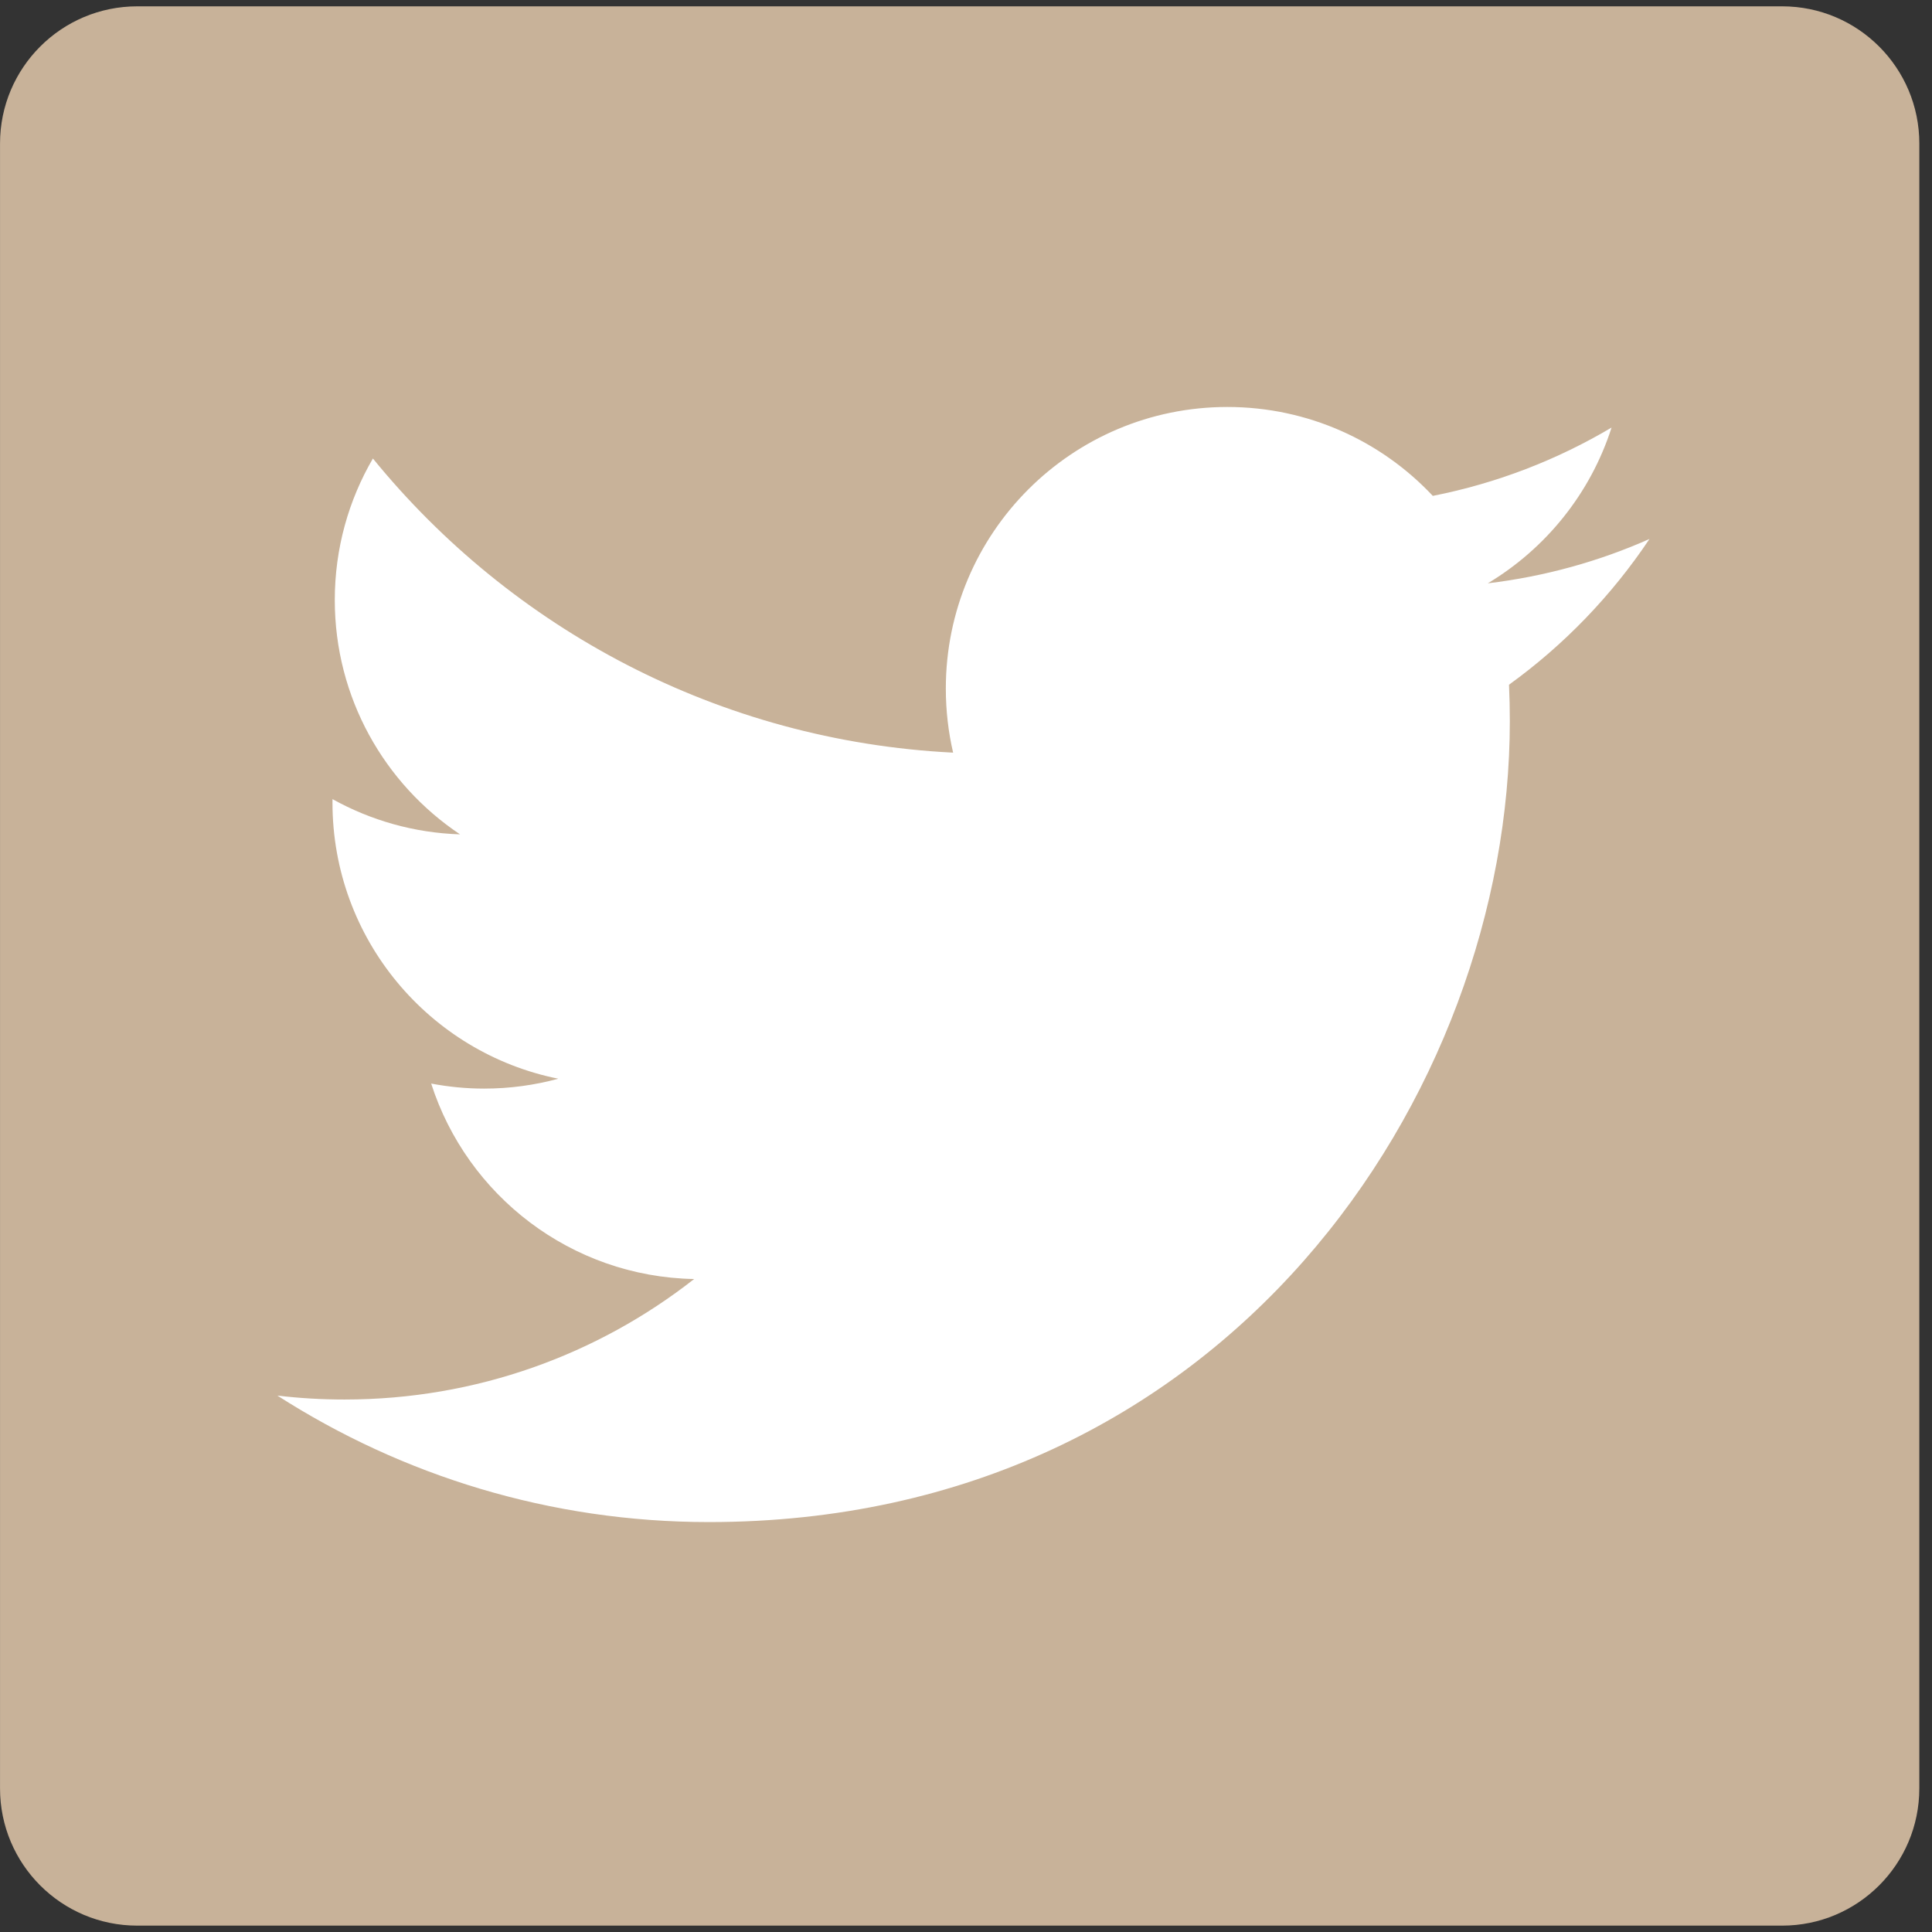 <?xml version="1.0" encoding="utf-8"?>
<!-- Generator: Adobe Illustrator 16.0.0, SVG Export Plug-In . SVG Version: 6.00 Build 0)  -->
<!DOCTYPE svg PUBLIC "-//W3C//DTD SVG 1.1//EN" "http://www.w3.org/Graphics/SVG/1.1/DTD/svg11.dtd">
<svg version="1.1" id="Layer_1" xmlns="http://www.w3.org/2000/svg" xmlns:xlink="http://www.w3.org/1999/xlink" x="0px" y="0px"
	 width="141px" height="141px" viewBox="0 0 141 141" enable-background="new 0 0 141 141" xml:space="preserve">
<rect x="0" y="0" width="141" height="141" fill="#333333" stroke="none"/>
<g>
	<g>
		<defs>
			<path id="SVGID_1_" d="M140.074,130.521c0,5.531-4.483,10.014-10.014,10.014H10.016c-5.53,0-10.014-4.482-10.014-10.014V10.476
				c0-5.53,4.483-10.014,10.014-10.014h120.045c5.53,0,10.014,4.483,10.014,10.014V130.521z"/>
		</defs>
		<clipPath id="SVGID_2_">
			<use xlink:href="#SVGID_1_"  overflow="visible"/>
		</clipPath>
		<g clip-path="url(#SVGID_2_)">
			<polygon fill="#C8B299" points="145.415,145.495 -4.79,145.495 -4.79,-4.71 145.415,-4.71 145.415,145.495 			"/>
			<path fill="#FFFFFF" d="M120.381,39.336c-3.684,1.634-7.644,2.738-11.799,3.235c4.24-2.543,7.498-6.569,9.032-11.367
				c-3.97,2.355-8.366,4.064-13.046,4.986c-3.747-3.993-9.087-6.488-14.996-6.488c-11.346,0-20.544,9.199-20.544,20.545
				c0,1.609,0.182,3.178,0.532,4.682c-17.074-0.857-32.213-9.036-42.345-21.466c-1.769,3.034-2.782,6.563-2.782,10.328
				c0,7.128,3.627,13.416,9.14,17.101c-3.367-0.107-6.536-1.031-9.306-2.57c-0.002,0.086-0.002,0.172-0.002,0.259
				c0,9.954,7.082,18.257,16.48,20.145c-1.724,0.47-3.539,0.721-5.412,0.721c-1.324,0-2.611-0.129-3.865-0.368
				C34.082,87.239,41.67,93.18,50.66,93.345c-7.031,5.511-15.89,8.794-25.516,8.794c-1.658,0-3.293-0.097-4.9-0.287
				c9.092,5.83,19.891,9.231,31.492,9.231c37.789,0,58.453-31.306,58.453-58.455c0-0.891-0.021-1.776-0.06-2.657
				C114.145,47.075,117.627,43.457,120.381,39.336L120.381,39.336z"/>
		</g>
	</g>
</g>
<g>
</g>
<g>
</g>
<g>
</g>
<g>
</g>
<g>
</g>
<g>
</g>
</svg>
